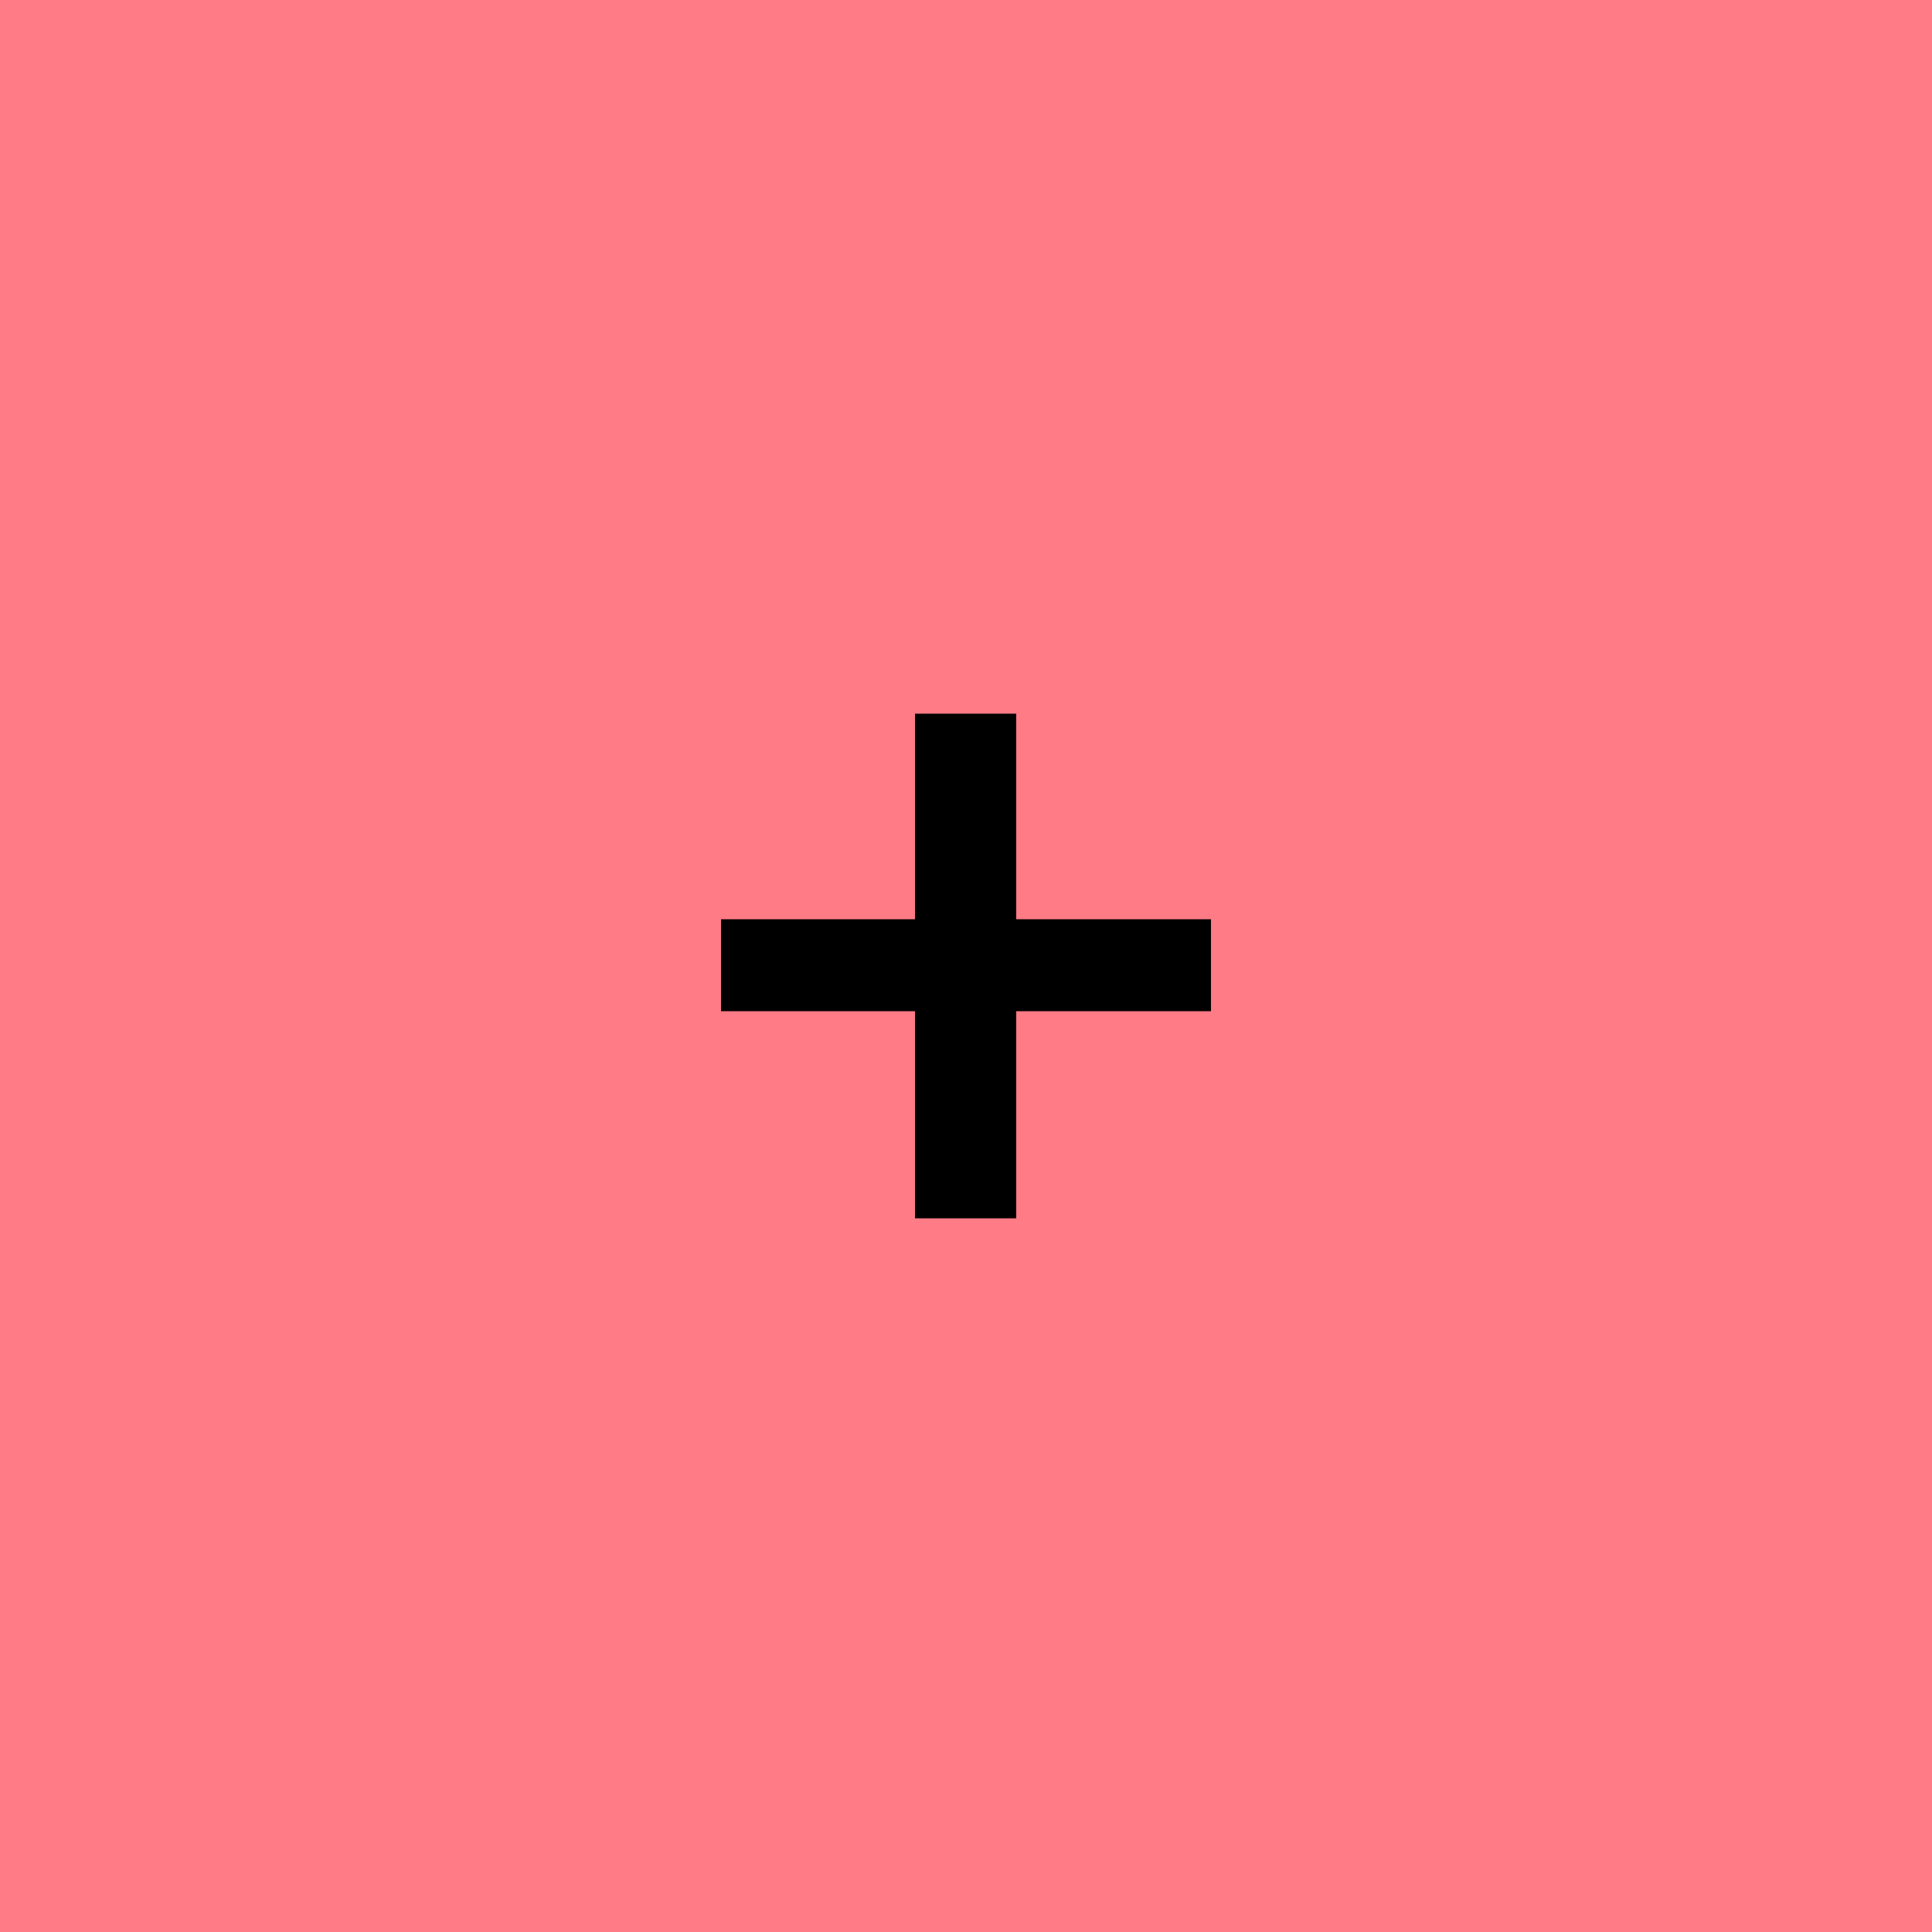 <svg xmlns="http://www.w3.org/2000/svg" width="25" height="25" viewBox="0 0 25 25"><rect width="100%" height="100%" fill="#ff7b86"/><path fill="#000000" d="M15.67 11.895v1.19h-2.52v2.68h-1.31v-2.68H9.33v-1.19h2.51v-2.66h1.31v2.66z"/></svg>